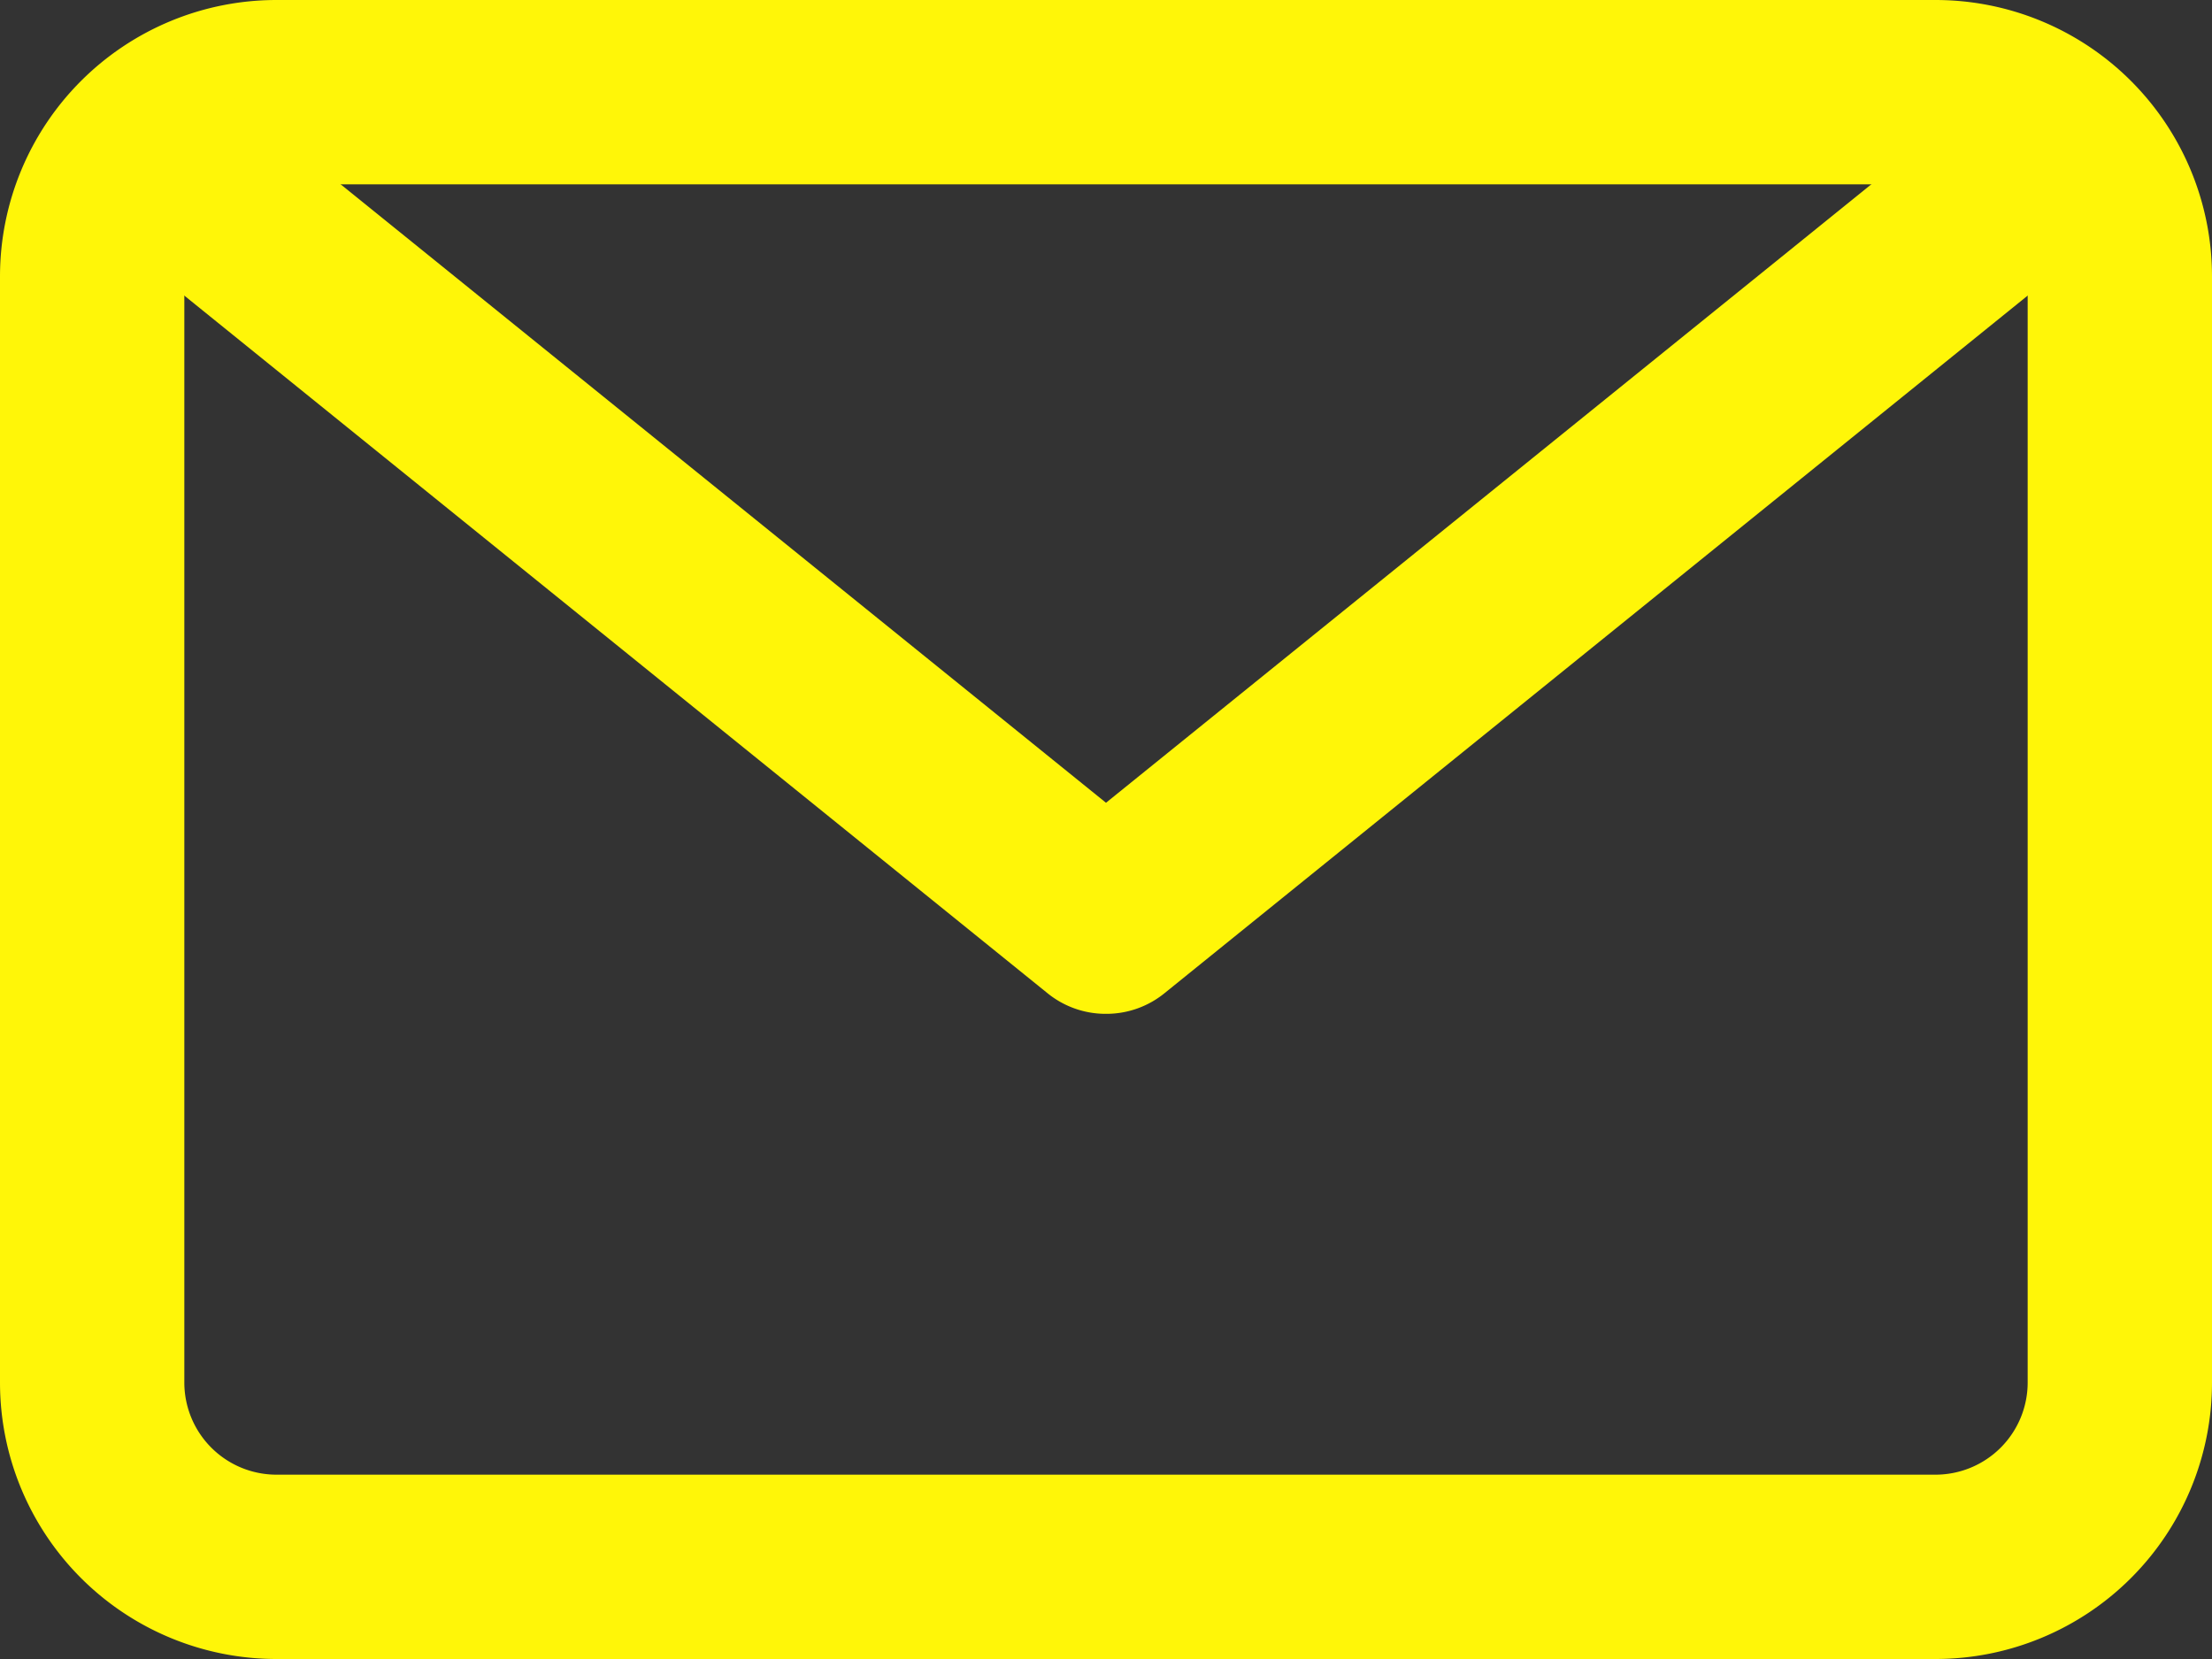 <svg id="Layer_1" data-name="Layer 1" xmlns="http://www.w3.org/2000/svg" viewBox="0 0 24 18"><rect x="0" y="0" width="24" height="18" fill="#333333" stroke="none"/><defs><style>.cls-1{fill:#fff608;}</style></defs><title>email</title><path class="cls-1" d="M348,628H330a3,3,0,0,1-3-3V613a3,3,0,0,1,3-3h18a3,3,0,0,1,3,3v12A3,3,0,0,1,348,628Zm-18-16a1,1,0,0,0-1,1v12a1,1,0,0,0,1,1h18a1,1,0,0,0,1-1V613a1,1,0,0,0-1-1Z" transform="translate(-327 -610)"/><path class="cls-1" d="M339,621a1,1,0,0,1-.63-.22l-10.27-8.3a1,1,0,1,1,1.26-1.56l9.64,7.79,9.64-7.79a1,1,0,0,1,1.26,1.56l-10.27,8.3A1,1,0,0,1,339,621Z" transform="translate(-327 -610)"/></svg>